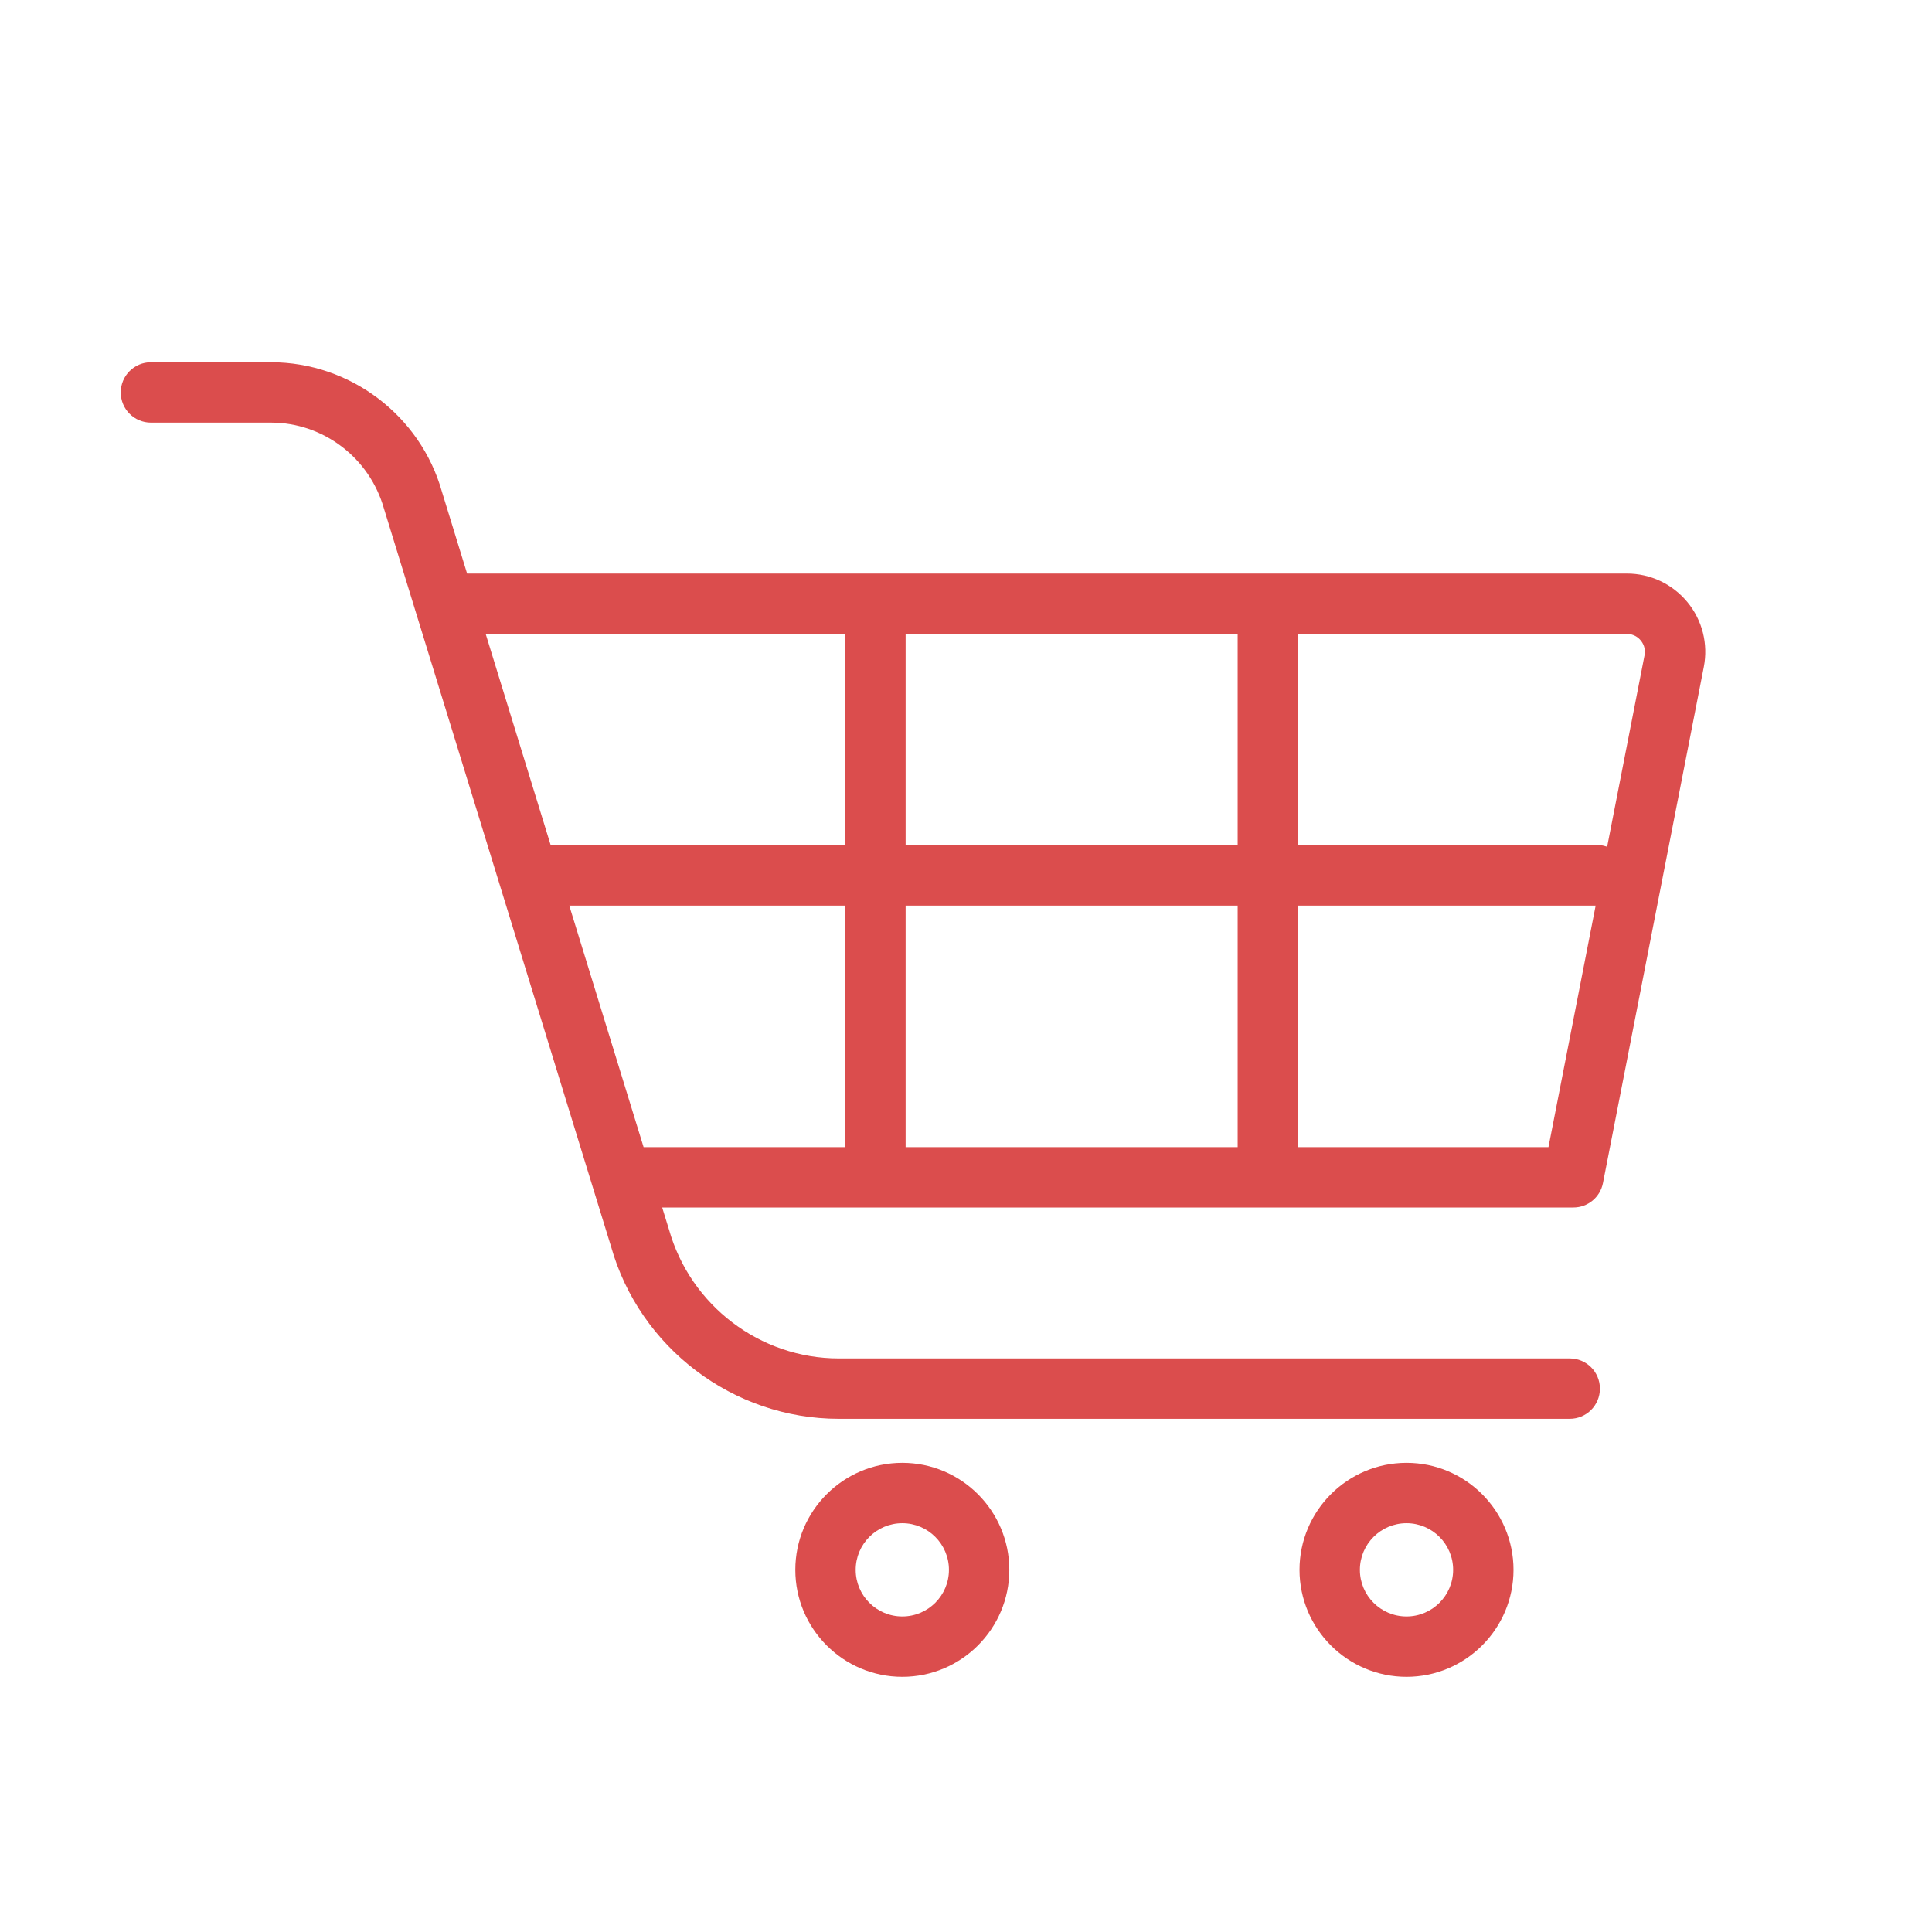 <?xml version="1.0" encoding="UTF-8"?>
<svg width="64px" height="64px" viewBox="0 0 64 64" version="1.1" xmlns="http://www.w3.org/2000/svg" xmlns:xlink="http://www.w3.org/1999/xlink">
    <!-- Generator: Sketch 47.1 (45422) - http://www.bohemiancoding.com/sketch -->
    <title>146</title>
    <desc>Created with Sketch.</desc>
    <defs></defs>
    <g id="Symbols" stroke="none" stroke-width="1" fill="none" fill-rule="evenodd">
        <g id="146">
            <g id="Page-1">
                <polygon id="Fill-1" fill="#E6E7E8" opacity="0" points="0 64 64 64 64 0 0 0"></polygon>
                <g id="Group-8" transform="translate(3, 12)" fill="#DB4D4D">
                    <path d="M51.477,9.71 L50.239,16.049 C50.16,16.028 50.084,16 49.999,16 L39.999,16 L39.999,9 L50.894,9 C51.138,9 51.286,9.136 51.352,9.217 C51.419,9.298 51.525,9.47 51.477,9.71 L51.477,9.71 Z M48.295,26 L39.999,26 L39.999,18 L49.858,18 L48.295,26 Z M27,26 L37.999,26 L37.999,18 L27,18 L27,26 Z M18.32,26 L15.858,18 L25,18 L25,26 L18.32,26 Z M25,9 L25,16 L15.243,16 L13.089,9 L25,9 Z M27,16 L37.999,16 L37.999,9 L27,9 L27,16 Z M52.897,7.945 C52.401,7.345 51.672,7 50.894,7 L12.473,7 L11.639,4.286 C10.925,1.763 8.598,0 5.976,0 L2,0 C1.448,0 1,0.447 1,1 C1,1.553 1.448,2 2,2 L5.976,2 C7.707,2 9.243,3.163 9.72,4.852 L17.241,29.291 C18.189,32.652 21.291,35 24.785,35 L48.999,35 C49.553,35 49.999,34.553 49.999,34 C49.999,33.447 49.553,33 48.999,33 L24.785,33 C22.183,33 19.872,31.252 19.16,28.726 L18.936,28 L49.12,28 C49.597,28 50.008,27.661 50.1,27.191 L53.441,10.093 C53.59,9.329 53.392,8.546 52.897,7.945 L52.897,7.945 Z" id="Fill-2"></path>
                    <path d="M43.593,41.547 C42.741,41.547 42.048,40.855 42.048,40.003 C42.048,39.151 42.741,38.458 43.593,38.458 C44.445,38.458 45.137,39.151 45.137,40.003 C45.137,40.855 44.445,41.547 43.593,41.547 M43.593,36.458 C41.638,36.458 40.048,38.048 40.048,40.003 C40.048,41.957 41.638,43.547 43.593,43.547 C45.547,43.547 47.137,41.957 47.137,40.003 C47.137,38.048 45.547,36.458 43.593,36.458" id="Fill-4"></path>
                    <path d="M26.89,41.547 C26.038,41.547 25.346,40.855 25.346,40.003 C25.346,39.151 26.038,38.458 26.89,38.458 C27.742,38.458 28.435,39.151 28.435,40.003 C28.435,40.855 27.742,41.547 26.89,41.547 M26.89,36.458 C24.936,36.458 23.346,38.048 23.346,40.003 C23.346,41.957 24.936,43.547 26.89,43.547 C28.845,43.547 30.435,41.957 30.435,40.003 C30.435,38.048 28.845,36.458 26.89,36.458" id="Fill-6"></path>
                </g>
            </g>
        </g>
    </g>
</svg>